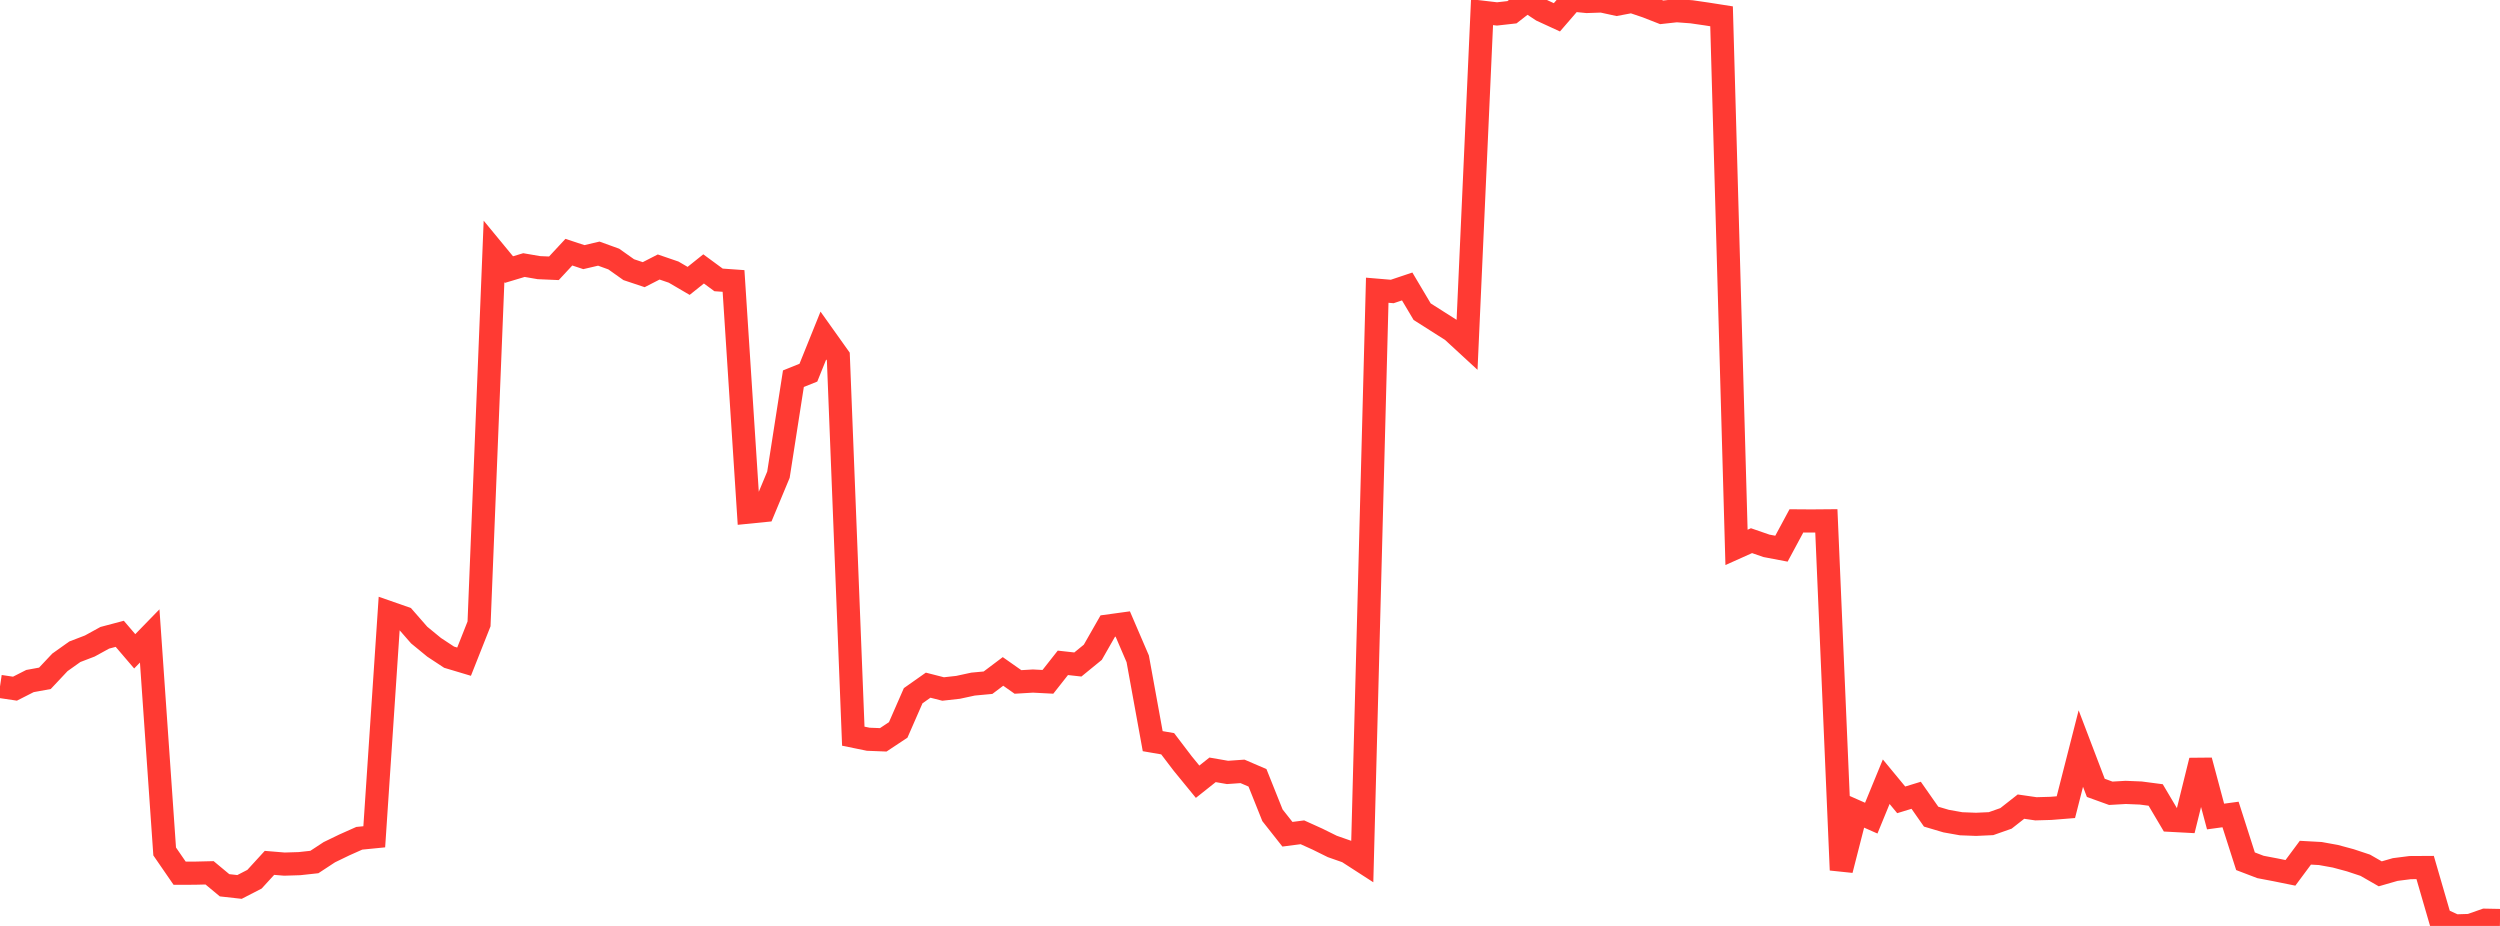 <?xml version="1.0" standalone="no"?>
<!DOCTYPE svg PUBLIC "-//W3C//DTD SVG 1.1//EN" "http://www.w3.org/Graphics/SVG/1.1/DTD/svg11.dtd">

<svg width="135" height="50" viewBox="0 0 135 50" preserveAspectRatio="none" 
  xmlns="http://www.w3.org/2000/svg"
  xmlns:xlink="http://www.w3.org/1999/xlink">


<polyline points="0.0, 37.068 0.808, 37.188 1.617, 36.777 2.425, 36.629 3.234, 35.768 4.042, 35.194 4.85, 34.884 5.659, 34.44 6.467, 34.226 7.275, 35.171 8.084, 34.34 8.892, 45.979 9.701, 47.154 10.509, 47.152 11.317, 47.132 12.126, 47.805 12.934, 47.895 13.743, 47.478 14.551, 46.595 15.359, 46.662 16.168, 46.637 16.976, 46.549 17.784, 46.019 18.593, 45.627 19.401, 45.267 20.21, 45.187 21.018, 33.085 21.826, 33.367 22.635, 34.293 23.443, 34.956 24.251, 35.488 25.06, 35.73 25.868, 33.69 26.677, 13.577 27.485, 14.557 28.293, 14.314 29.102, 14.453 29.91, 14.488 30.719, 13.617 31.527, 13.885 32.335, 13.696 33.144, 13.989 33.952, 14.562 34.76, 14.832 35.569, 14.418 36.377, 14.695 37.186, 15.168 37.994, 14.521 38.802, 15.115 39.611, 15.172 40.419, 27.654 41.228, 27.573 42.036, 25.633 42.844, 20.45 43.653, 20.124 44.461, 18.12 45.269, 19.255 46.078, 39.754 46.886, 39.919 47.695, 39.951 48.503, 39.416 49.311, 37.569 50.12, 36.999 50.928, 37.206 51.737, 37.116 52.545, 36.941 53.353, 36.866 54.162, 36.257 54.97, 36.825 55.778, 36.777 56.587, 36.819 57.395, 35.793 58.204, 35.883 59.012, 35.223 59.82, 33.807 60.629, 33.696 61.437, 35.576 62.246, 40.023 63.054, 40.162 63.862, 41.224 64.671, 42.213 65.479, 41.571 66.287, 41.711 67.096, 41.654 67.904, 42.002 68.713, 44.025 69.521, 45.049 70.329, 44.944 71.138, 45.31 71.946, 45.709 72.754, 45.992 73.563, 46.514 74.371, 15.672 75.18, 15.74 75.988, 15.469 76.796, 16.83 77.605, 17.344 78.413, 17.857 79.222, 18.602 80.03, 0.657 80.838, 0.752 81.647, 0.661 82.455, 0.031 83.263, 0.563 84.072, 0.935 84.88, 0.0 85.689, 0.08 86.497, 0.053 87.305, 0.229 88.114, 0.076 88.922, 0.349 89.731, 0.666 90.539, 0.577 91.347, 0.637 92.156, 0.754 92.964, 0.881 93.772, 29.559 94.581, 29.196 95.389, 29.475 96.198, 29.629 97.006, 28.127 97.814, 28.133 98.623, 28.126 99.431, 46.982 100.24, 43.823 101.048, 44.18 101.856, 42.212 102.665, 43.192 103.473, 42.945 104.281, 44.099 105.09, 44.339 105.898, 44.483 106.707, 44.514 107.515, 44.477 108.323, 44.193 109.132, 43.558 109.94, 43.675 110.749, 43.652 111.557, 43.587 112.365, 40.422 113.174, 42.545 113.982, 42.837 114.79, 42.79 115.599, 42.823 116.407, 42.929 117.216, 44.296 118.024, 44.339 118.832, 41.07 119.641, 44.092 120.449, 43.982 121.257, 46.507 122.066, 46.816 122.874, 46.97 123.683, 47.134 124.491, 46.046 125.299, 46.091 126.108, 46.237 126.916, 46.455 127.725, 46.723 128.533, 47.187 129.341, 46.954 130.15, 46.851 130.958, 46.846 131.766, 49.627 132.575, 50.0 133.383, 49.975 134.192, 49.691 135.0, 49.707" fill="none" stroke="#ff3a33" stroke-width="1.25"/>

</svg>